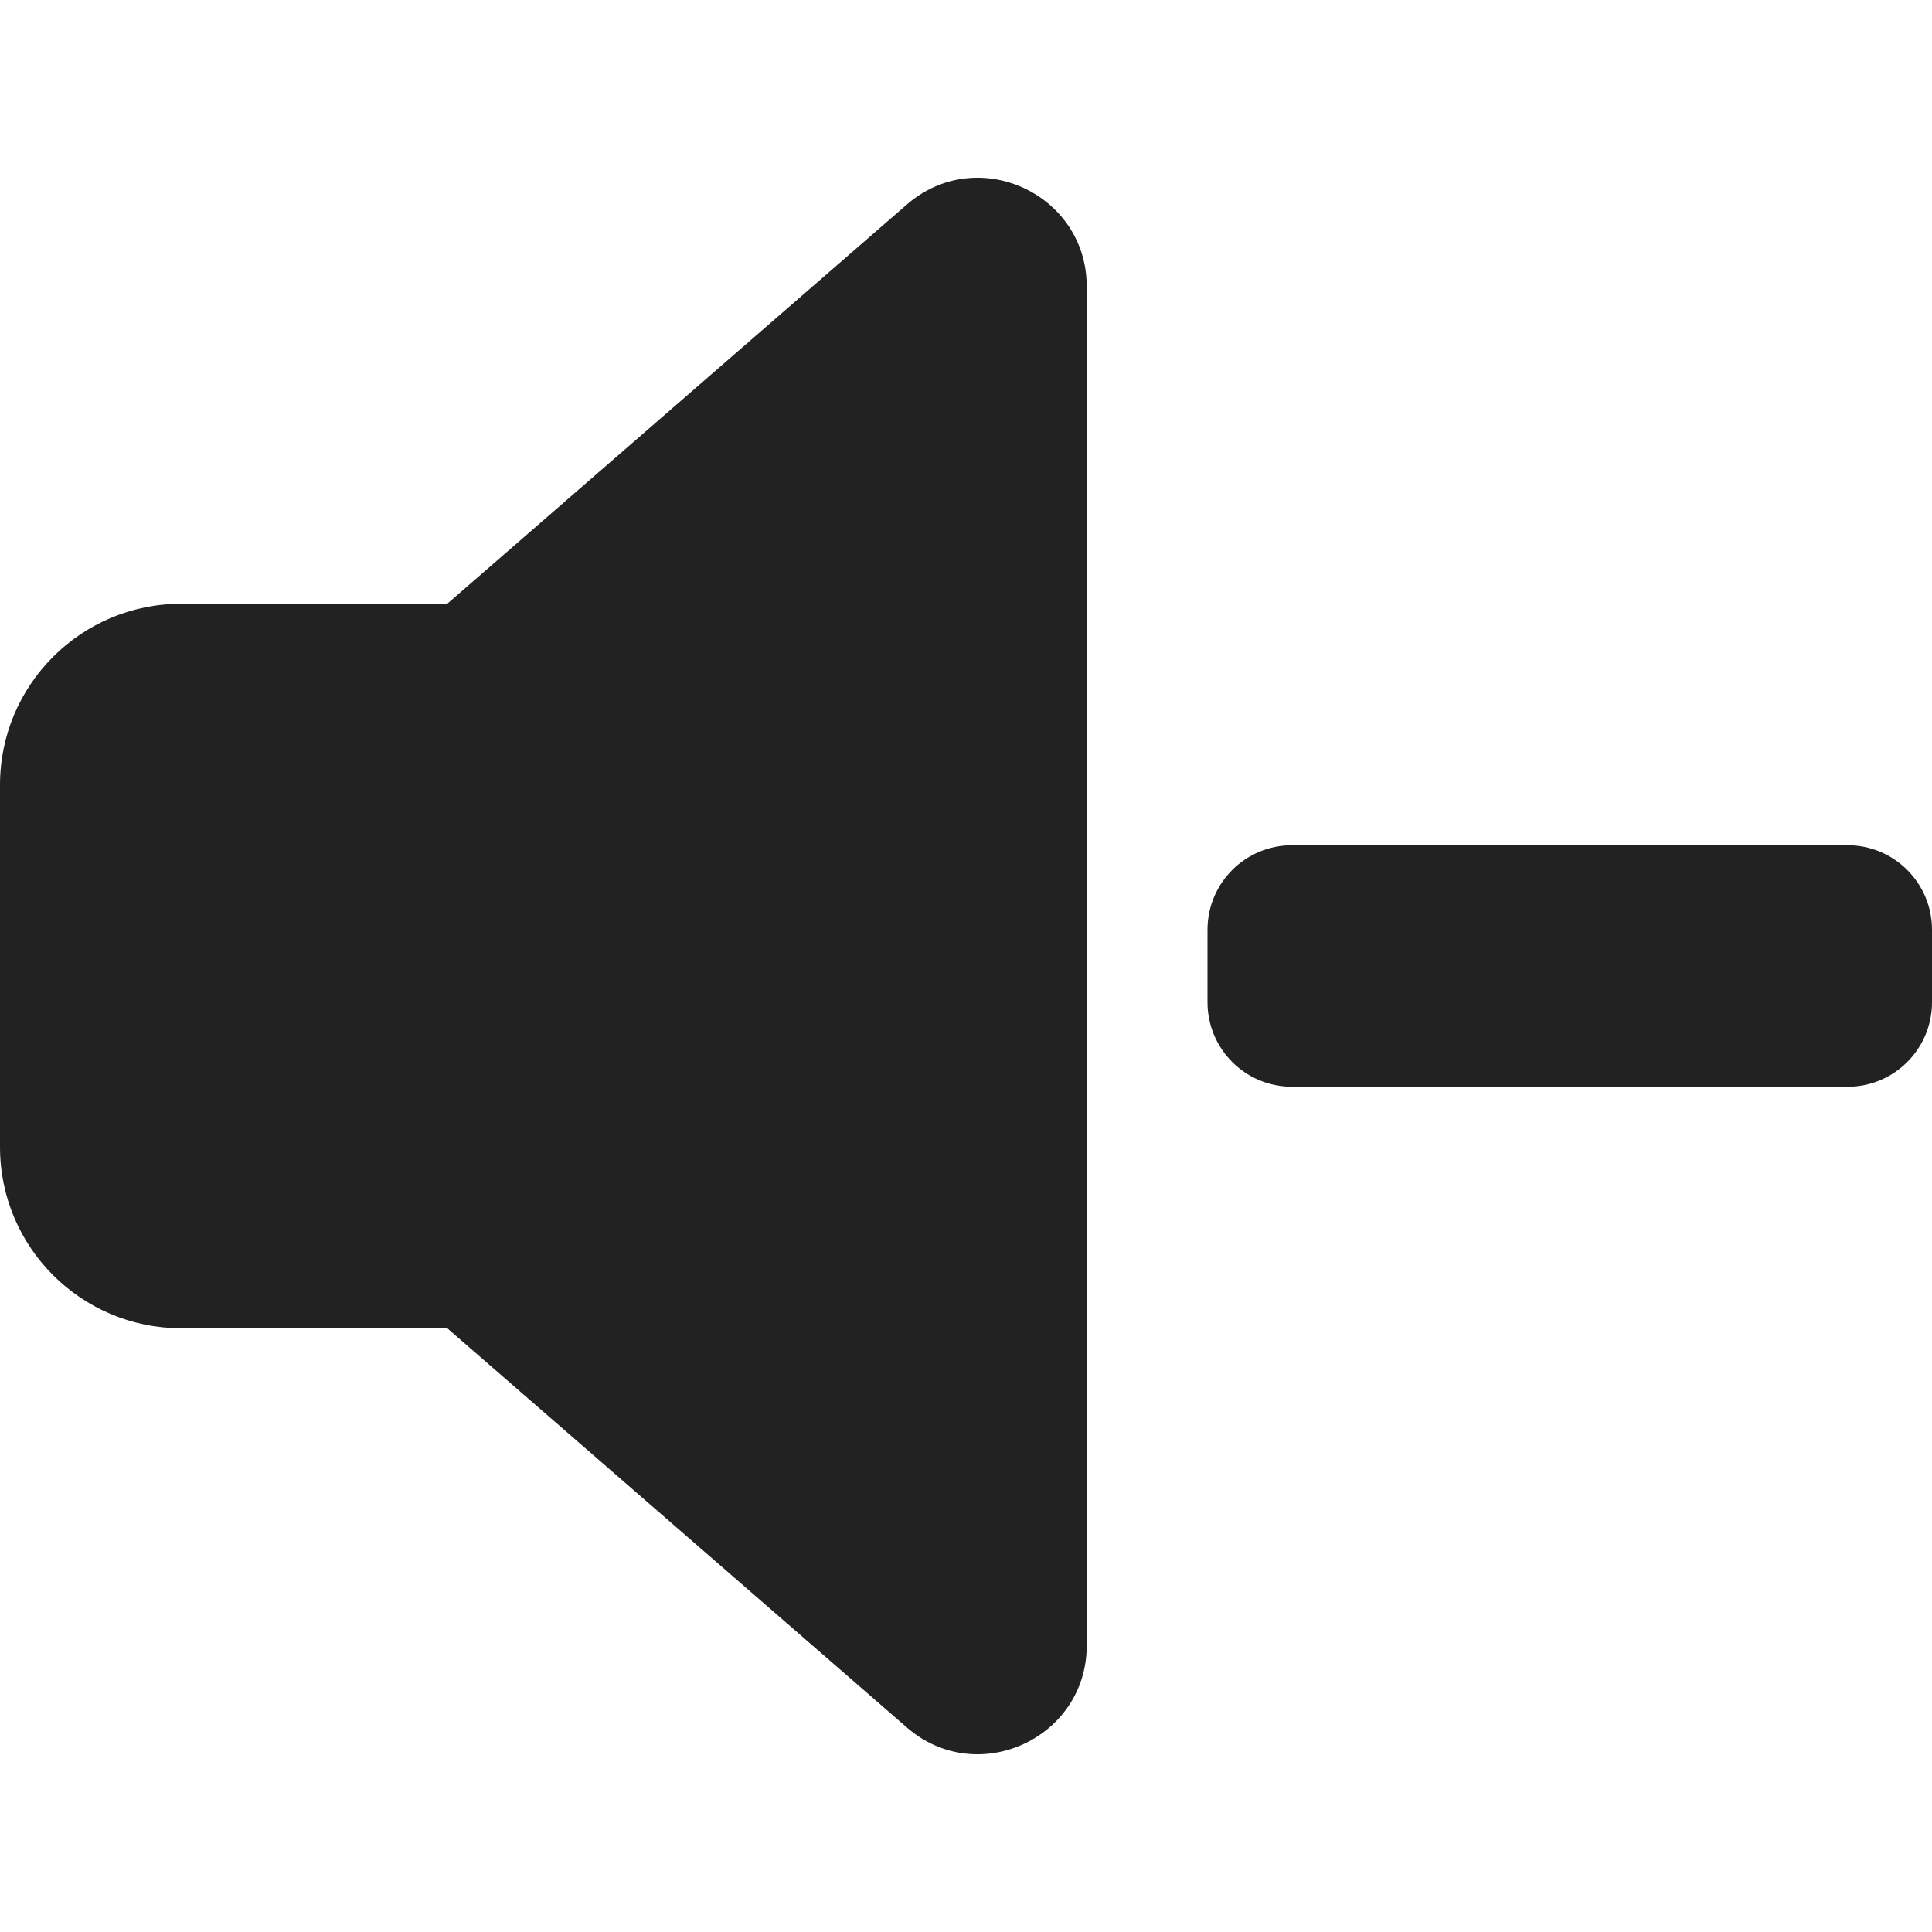<svg width="16" height="16" viewBox="0 0 16 16" fill="none" xmlns="http://www.w3.org/2000/svg">
<path d="M7.51 1.694L3.704 5H1.5C0.672 5 0 5.672 0 6.5V9.5C0 10.328 0.672 11 1.5 11H3.704L7.51 14.306C8.092 14.812 9 14.398 9 13.626V2.374C9 1.602 8.092 1.188 7.51 1.694Z" fill="#222222"/>
<path d="M10.7 7C10.313 7 10 7.313 10 7.7V8.3C10 8.687 10.313 9 10.7 9H15.3C15.687 9 16 8.687 16 8.3V7.7C16 7.313 15.687 7 15.3 7H10.7Z" fill="#222222"/>
</svg>
